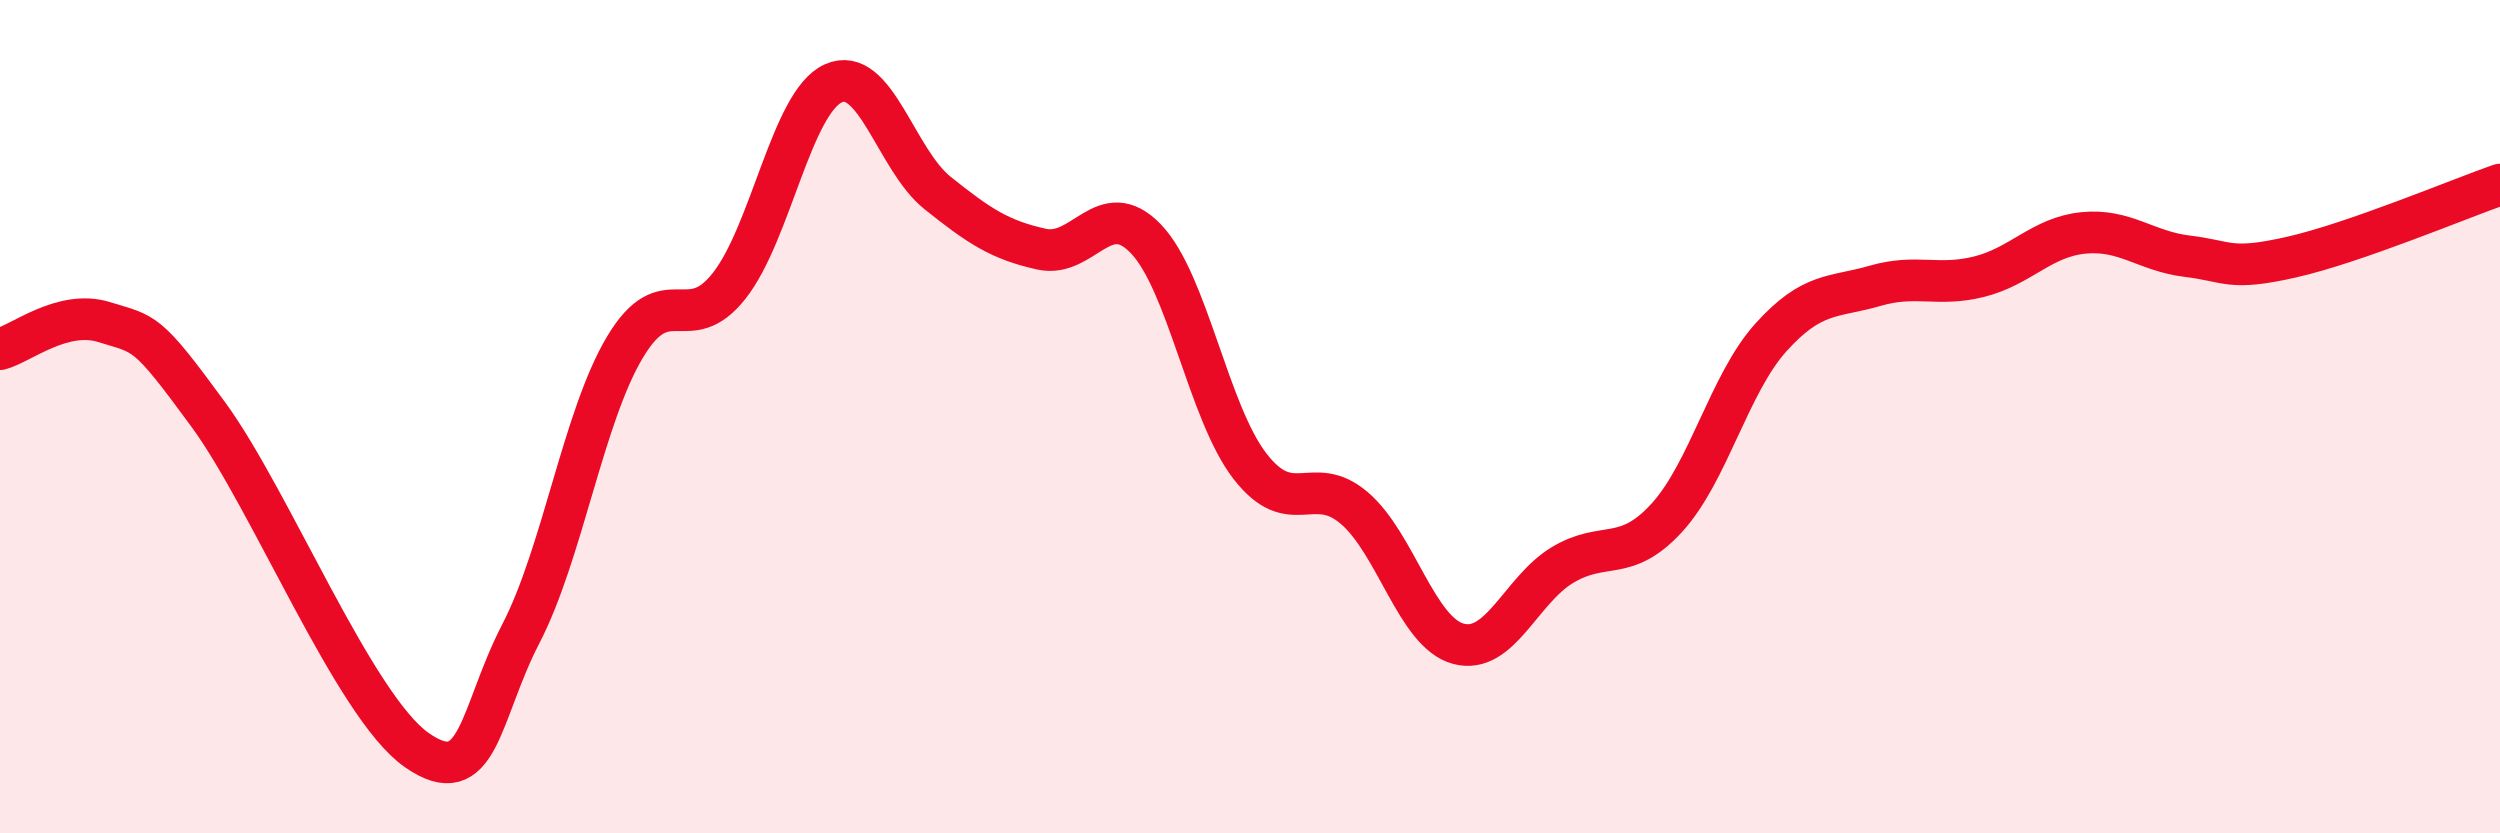 
    <svg width="60" height="20" viewBox="0 0 60 20" xmlns="http://www.w3.org/2000/svg">
      <path
        d="M 0,8.38 C 0.5,8.25 1.5,7.42 2.5,7.73 C 3.5,8.04 3.5,7.9 5,9.95 C 6.5,12 8.5,16.95 10,18 C 11.5,19.05 11.5,17.14 12.5,15.21 C 13.5,13.28 14,10 15,8.33 C 16,6.66 16.5,8.13 17.5,6.86 C 18.5,5.59 19,2.45 20,2 C 21,1.55 21.5,3.83 22.5,4.63 C 23.5,5.43 24,5.76 25,5.98 C 26,6.2 26.5,4.69 27.5,5.73 C 28.5,6.77 29,9.9 30,11.19 C 31,12.48 31.5,11.34 32.5,12.19 C 33.5,13.04 34,15.18 35,15.45 C 36,15.72 36.5,14.16 37.5,13.56 C 38.5,12.96 39,13.52 40,12.43 C 41,11.34 41.5,9.21 42.5,8.1 C 43.5,6.99 44,7.15 45,6.86 C 46,6.57 46.5,6.89 47.5,6.64 C 48.5,6.39 49,5.69 50,5.59 C 51,5.49 51.5,6.03 52.5,6.15 C 53.5,6.27 53.5,6.51 55,6.17 C 56.5,5.83 59,4.78 60,4.43L60 20L0 20Z"
        fill="#EB0A25"
        opacity="0.1"
        stroke-linecap="round"
        stroke-linejoin="round"
      />
      <path
        d="M 0,8.38 C 0.5,8.25 1.5,7.42 2.5,7.73 C 3.5,8.04 3.5,7.9 5,9.95 C 6.5,12 8.5,16.95 10,18 C 11.5,19.05 11.5,17.14 12.5,15.21 C 13.5,13.28 14,10 15,8.33 C 16,6.66 16.5,8.13 17.5,6.86 C 18.5,5.59 19,2.45 20,2 C 21,1.55 21.5,3.83 22.5,4.63 C 23.5,5.43 24,5.76 25,5.98 C 26,6.2 26.5,4.69 27.5,5.73 C 28.5,6.77 29,9.9 30,11.19 C 31,12.48 31.5,11.34 32.5,12.19 C 33.5,13.04 34,15.18 35,15.45 C 36,15.72 36.5,14.16 37.5,13.56 C 38.5,12.96 39,13.52 40,12.43 C 41,11.34 41.5,9.21 42.5,8.1 C 43.5,6.99 44,7.15 45,6.86 C 46,6.57 46.5,6.89 47.5,6.64 C 48.5,6.39 49,5.69 50,5.59 C 51,5.49 51.5,6.03 52.5,6.15 C 53.5,6.27 53.5,6.51 55,6.17 C 56.5,5.83 59,4.78 60,4.43"
        stroke="#EB0A25"
        stroke-width="1"
        fill="none"
        stroke-linecap="round"
        stroke-linejoin="round"
      />
    </svg>
  